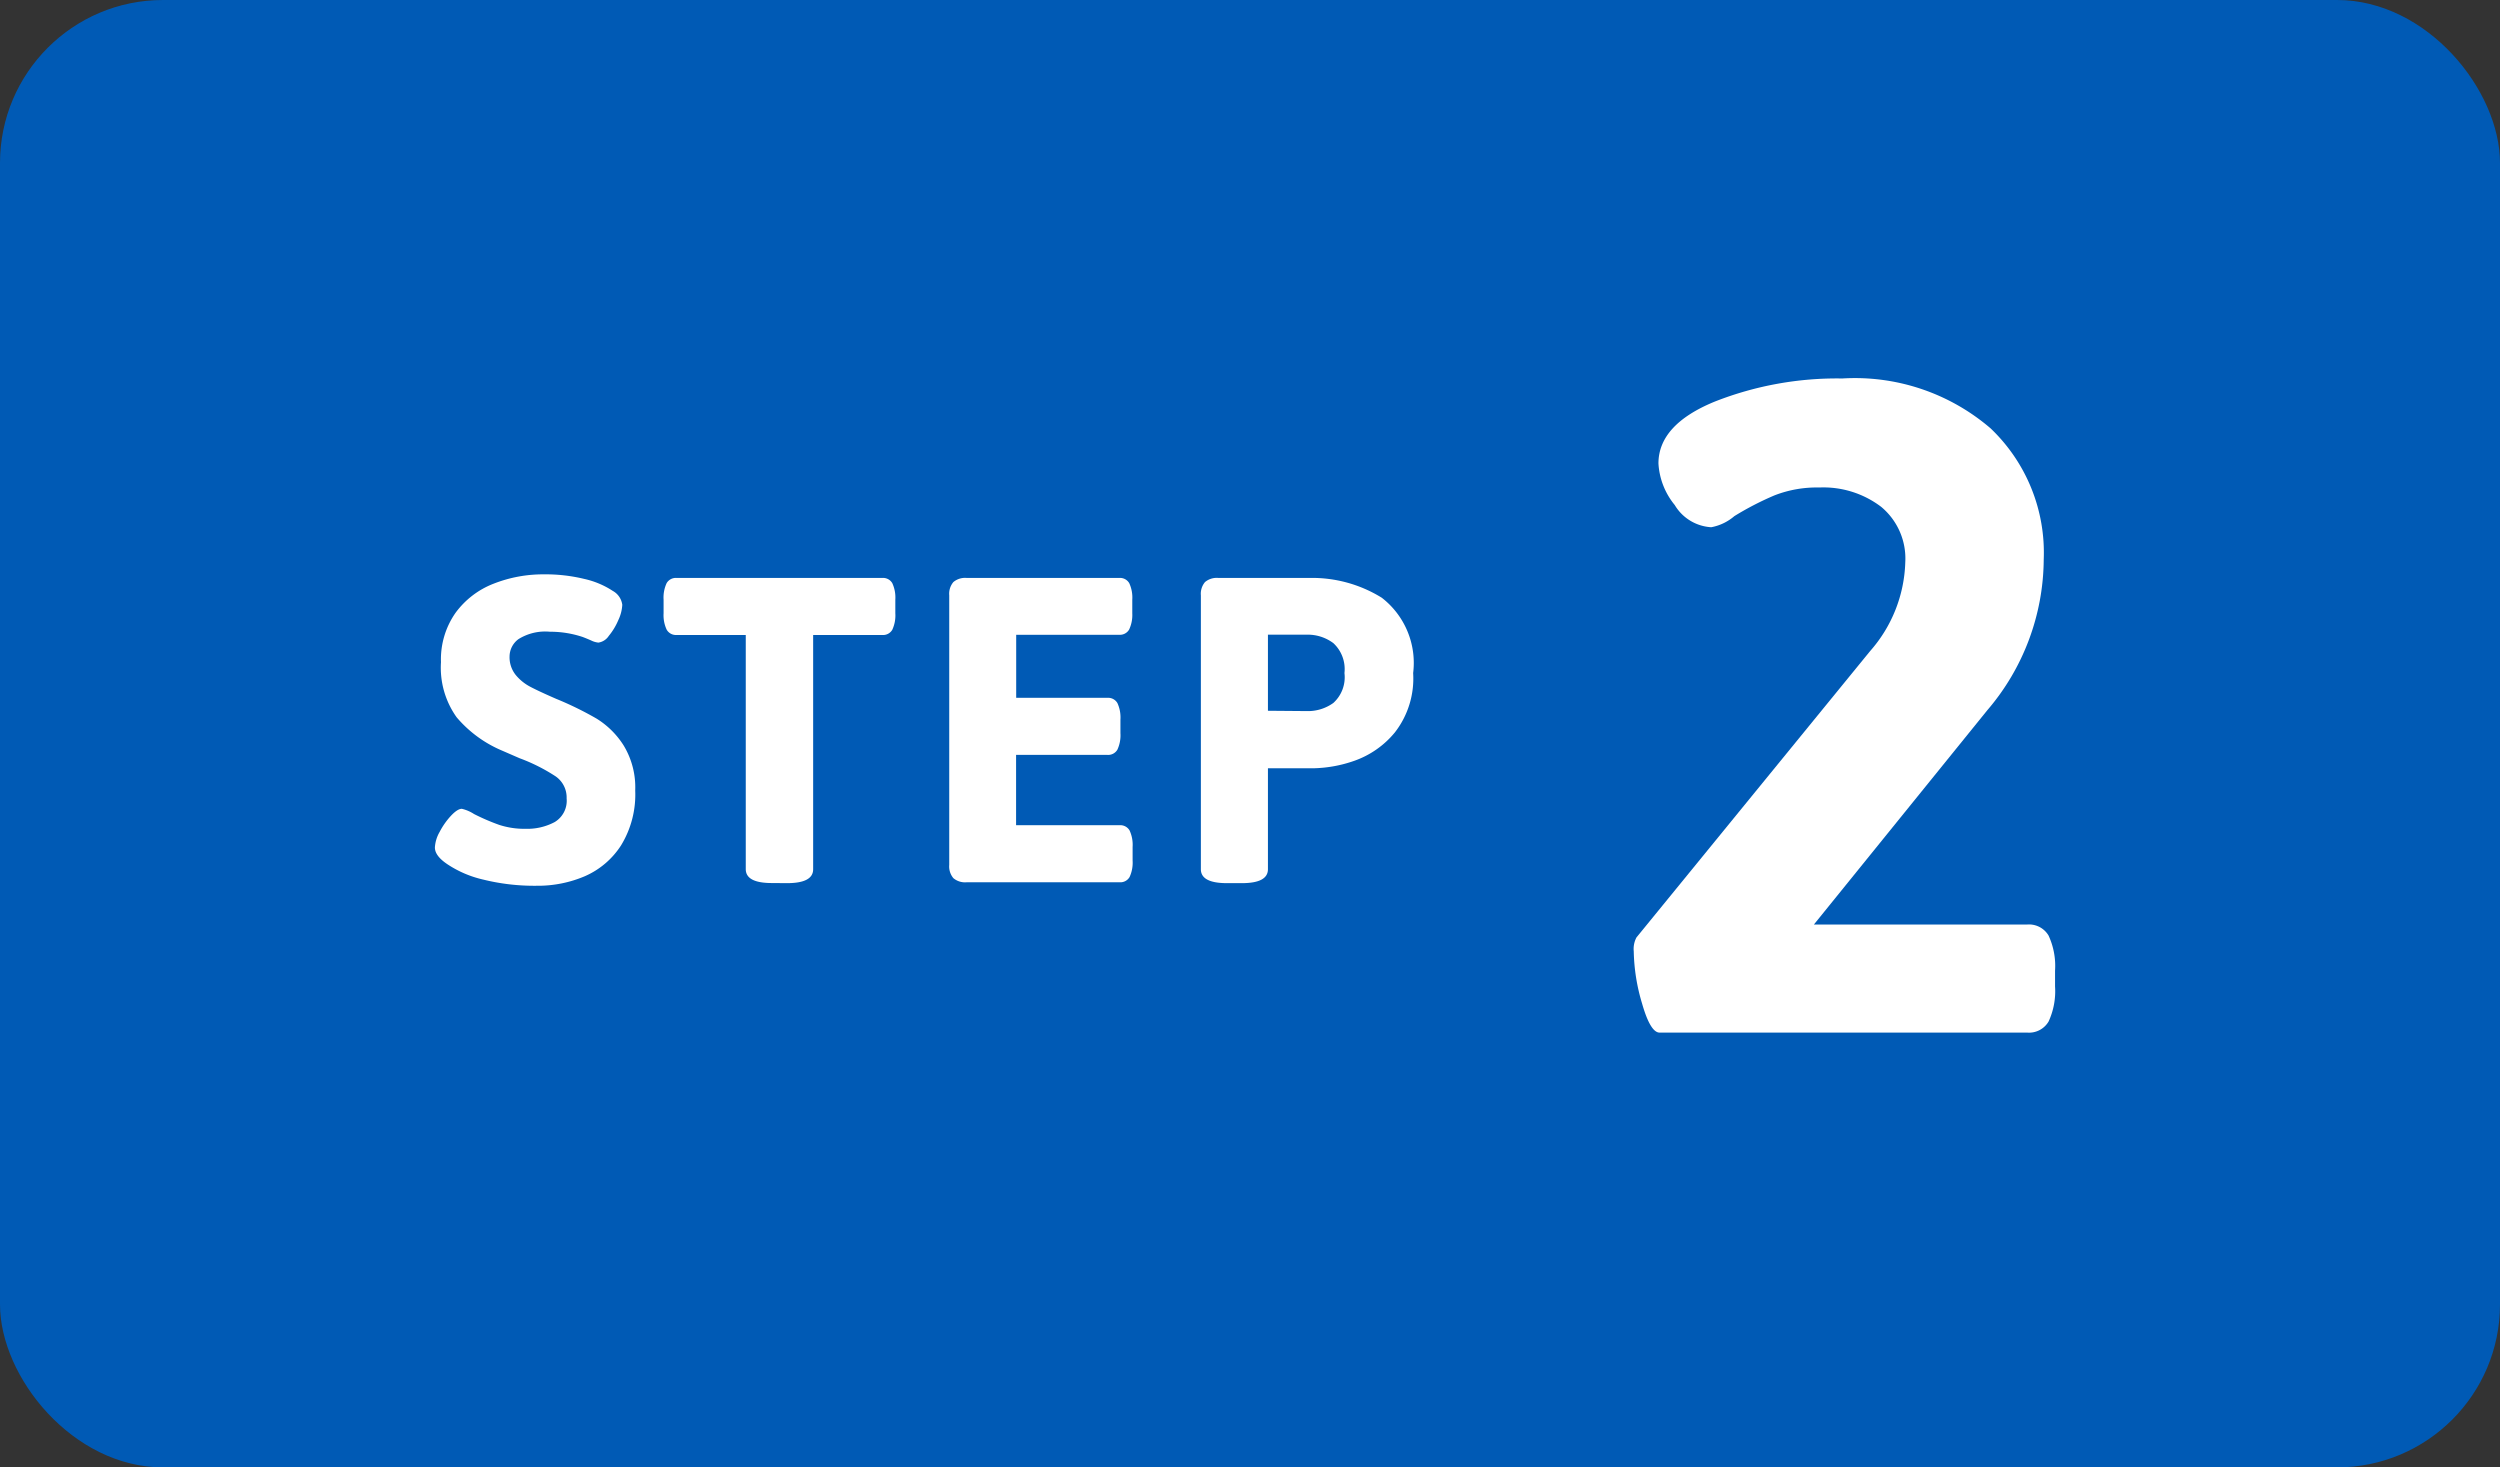<svg xmlns="http://www.w3.org/2000/svg" width="92" height="54" viewBox="0 0 92 54">
  <rect x="0" y="0" width="92" height="54" fill="#333333" stroke="none"/>
  <g id="step1" transform="translate(-454 -5269)">
    <rect id="長方形_1885" data-name="長方形 1885" width="92" height="54" rx="6" transform="translate(454 5269)" fill="#005ab5"/>
    <path id="パス_4456" data-name="パス 4456" d="M2.074,0q-.34,0-.646-1.071a7.075,7.075,0,0,1-.306-1.921.9.9,0,0,1,.1-.51l8.6-10.54a5.161,5.161,0,0,0,1.292-3.264,2.471,2.471,0,0,0-.884-2.04,3.511,3.511,0,0,0-2.278-.714,4.29,4.29,0,0,0-1.649.289,10.9,10.9,0,0,0-1.479.765,1.812,1.812,0,0,1-.85.408,1.674,1.674,0,0,1-1.343-.816,2.646,2.646,0,0,1-.6-1.53q0-1.428,2.074-2.278a12.278,12.278,0,0,1,4.692-.85,7.66,7.66,0,0,1,5.457,1.836,6.315,6.315,0,0,1,1.955,4.828,8.6,8.6,0,0,1-2.074,5.542L7.752-3.978h7.854a.834.834,0,0,1,.782.408,2.666,2.666,0,0,1,.238,1.292V-1.7a2.666,2.666,0,0,1-.238,1.292A.834.834,0,0,1,15.606,0Z" transform="translate(513 5307)" fill="#fff"/>
    <path id="パス_4455" data-name="パス 4455" d="M4.112.128A7.818,7.818,0,0,1,2.128-.1,3.965,3.965,0,0,1,.8-.672Q.352-.976.352-1.28a1.293,1.293,0,0,1,.176-.576,2.673,2.673,0,0,1,.416-.592q.24-.256.4-.256a1.422,1.422,0,0,1,.448.192,7.847,7.847,0,0,0,.928.4,2.986,2.986,0,0,0,.976.144A2.136,2.136,0,0,0,4.76-2.216a.915.915,0,0,0,.44-.872A.945.945,0,0,0,4.792-3.9a6.574,6.574,0,0,0-1.32-.664l-.736-.32A4.458,4.458,0,0,1,1.152-6.072,3.144,3.144,0,0,1,.576-8.1a2.98,2.98,0,0,1,.536-1.816,3.146,3.146,0,0,1,1.4-1.072,4.971,4.971,0,0,1,1.856-.344,6.038,6.038,0,0,1,1.48.168,3.159,3.159,0,0,1,1.048.44.686.686,0,0,1,.352.512,1.489,1.489,0,0,1-.144.56,2.33,2.33,0,0,1-.352.584.555.555,0,0,1-.384.248A.786.786,0,0,1,6.1-8.9q-.184-.08-.312-.128a3.77,3.77,0,0,0-1.2-.192,1.859,1.859,0,0,0-1.16.272A.8.8,0,0,0,3.1-8.32a1.046,1.046,0,0,0,.224.688,1.751,1.751,0,0,0,.544.44q.32.168.944.44A12.18,12.18,0,0,1,6.3-6.024a3.109,3.109,0,0,1,1,.992,2.97,2.97,0,0,1,.424,1.656,3.581,3.581,0,0,1-.52,2.016A3.017,3.017,0,0,1,5.872-.224,4.4,4.4,0,0,1,4.112.128Zm8.64-.1q-.96,0-.96-.512V-9.1H9.248A.393.393,0,0,1,8.88-9.3,1.255,1.255,0,0,1,8.768-9.9v-.5a1.255,1.255,0,0,1,.112-.608.393.393,0,0,1,.368-.192h7.568a.393.393,0,0,1,.368.192,1.255,1.255,0,0,1,.112.608v.5a1.255,1.255,0,0,1-.112.608.393.393,0,0,1-.368.192H14.272V-.48q0,.512-.96.512ZM19.92,0a.669.669,0,0,1-.488-.152A.669.669,0,0,1,19.28-.64v-9.92a.669.669,0,0,1,.152-.488.669.669,0,0,1,.488-.152h5.616a.393.393,0,0,1,.368.192,1.255,1.255,0,0,1,.112.608v.5A1.255,1.255,0,0,1,25.9-9.3a.393.393,0,0,1-.368.192H21.744v2.32H25.1a.393.393,0,0,1,.368.192,1.255,1.255,0,0,1,.112.608v.5a1.255,1.255,0,0,1-.112.608.393.393,0,0,1-.368.192h-3.36V-2.1h3.808a.393.393,0,0,1,.368.192,1.255,1.255,0,0,1,.112.608v.5a1.255,1.255,0,0,1-.112.608A.393.393,0,0,1,25.552,0ZM29.5.032q-.96,0-.96-.512V-10.56a.669.669,0,0,1,.152-.488.669.669,0,0,1,.488-.152h3.36a4.865,4.865,0,0,1,2.656.728A3.031,3.031,0,0,1,36.352-7.7a3.233,3.233,0,0,1-.672,2.184,3.384,3.384,0,0,1-1.5,1.048,4.816,4.816,0,0,1-1.472.272h-1.7V-.48q0,.512-.96.512ZM32.432-6.3a1.6,1.6,0,0,0,.984-.3A1.276,1.276,0,0,0,33.824-7.7a1.3,1.3,0,0,0-.408-1.1,1.572,1.572,0,0,0-.984-.312H31.008v2.8Z" transform="translate(469.652 5301.468)" fill="#fff"/>
  </g>
</svg>
